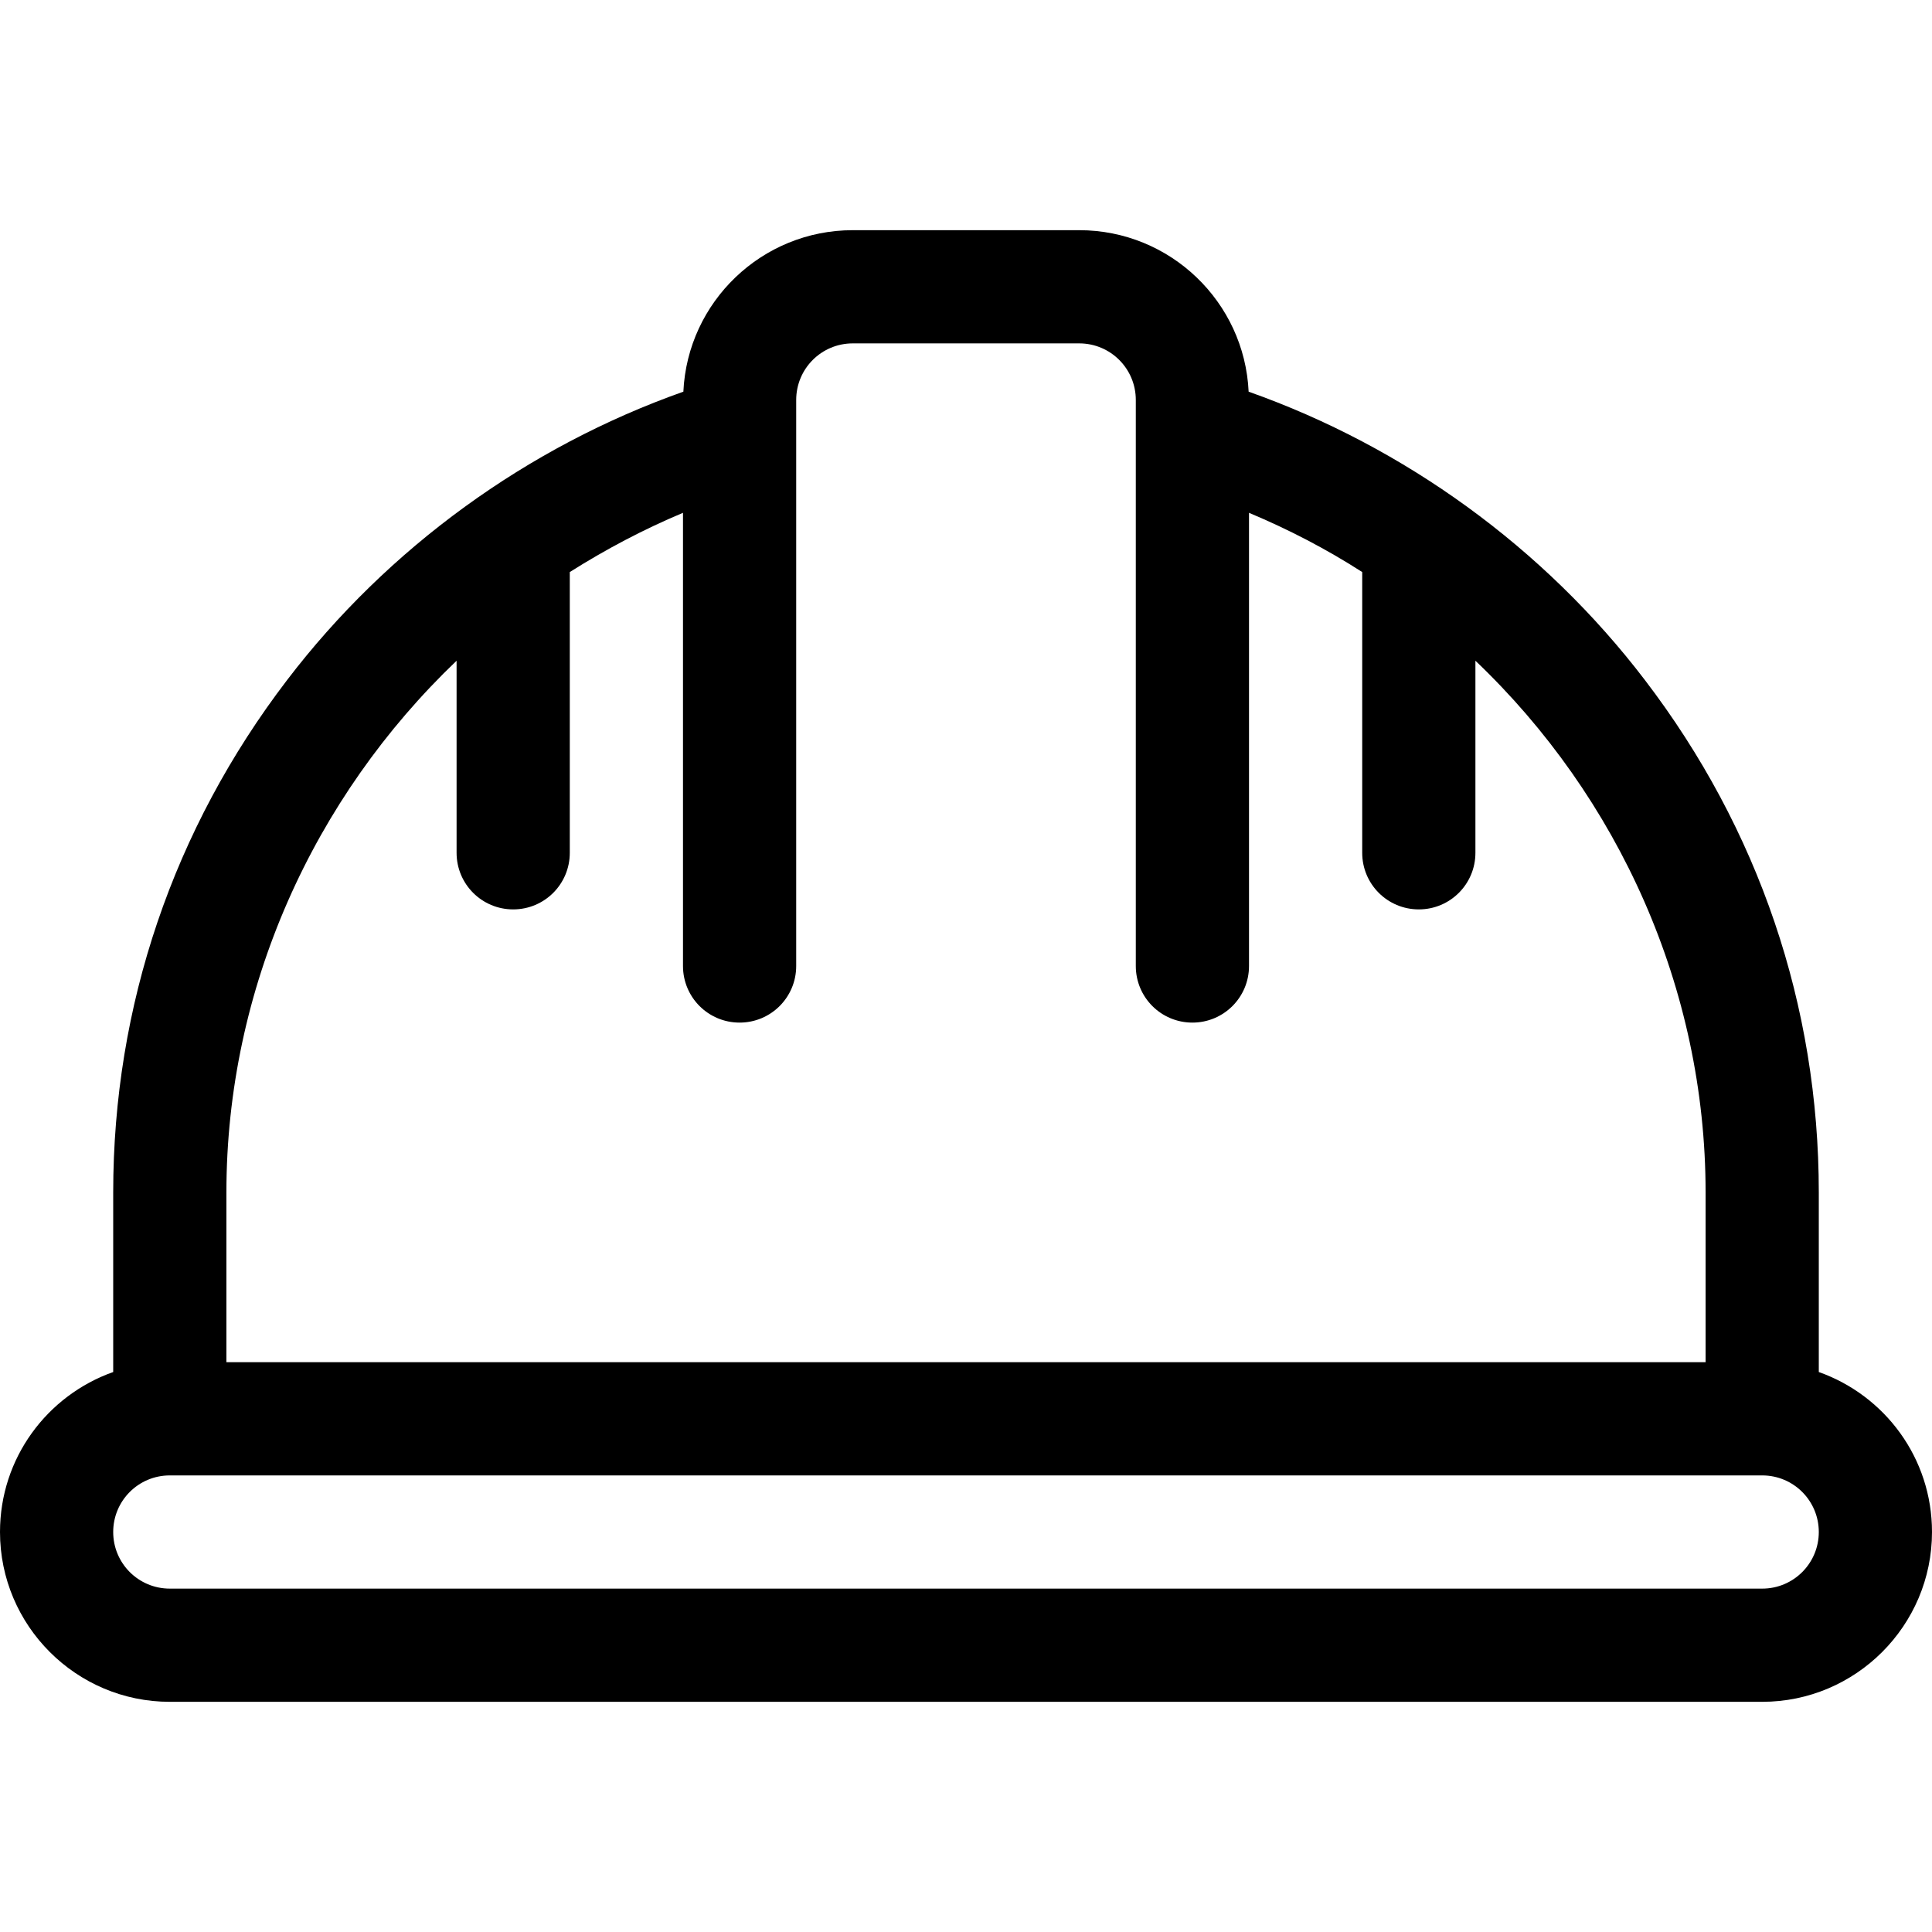 <?xml version="1.0" encoding="utf-8"?>
<!-- Generator: Adobe Illustrator 27.0.1, SVG Export Plug-In . SVG Version: 6.00 Build 0)  -->
<svg version="1.1" id="Capa_1" xmlns="http://www.w3.org/2000/svg" xmlns:xlink="http://www.w3.org/1999/xlink" x="0px" y="0px"
	 viewBox="0 0 512 512" style="enable-background:new 0 0 512 512;" xml:space="preserve">
<path d="M482,363.6V316c0-49.4-15.9-96.3-46.1-135.8c-26.7-35-63.7-61.8-105-76.4C329.8,80,310.1,61,286,61h-60
	c-24.1,0-43.8,19-44.9,42.8c-41.3,14.6-78.3,41.4-105,76.4C45.9,219.7,30,266.6,30,316v47.6C12.5,369.8,0,386.4,0,406
	c0,24.8,20.2,45,45,45h422c24.8,0,45-20.2,45-45C512,386.4,499.5,369.8,482,363.6z M60,316c0-54.1,23.1-104.7,61-140.9V226
	c0,8.3,6.7,15,15,15s15-6.7,15-15v-74.4c9.5-6,19.5-11.3,30-15.7V256c0,8.3,6.7,15,15,15s15-6.7,15-15V114.9c0,0,0-0.1,0-0.1V106
	c0-8.3,6.7-15,15-15h60c8.3,0,15,6.7,15,15v8.8c0,0,0,0.1,0,0.1V256c0,8.3,6.7,15,15,15s15-6.7,15-15V135.9
	c10.5,4.4,20.5,9.6,30,15.7V226c0,8.3,6.7,15,15,15s15-6.7,15-15v-50.9c37.9,36.1,61,86.8,61,140.9v45H60V316z M467,421H45
	c-8.3,0-15-6.7-15-15s6.7-15,15-15h422c8.3,0,15,6.7,15,15S475.3,421,467,421z"/>
</svg>
